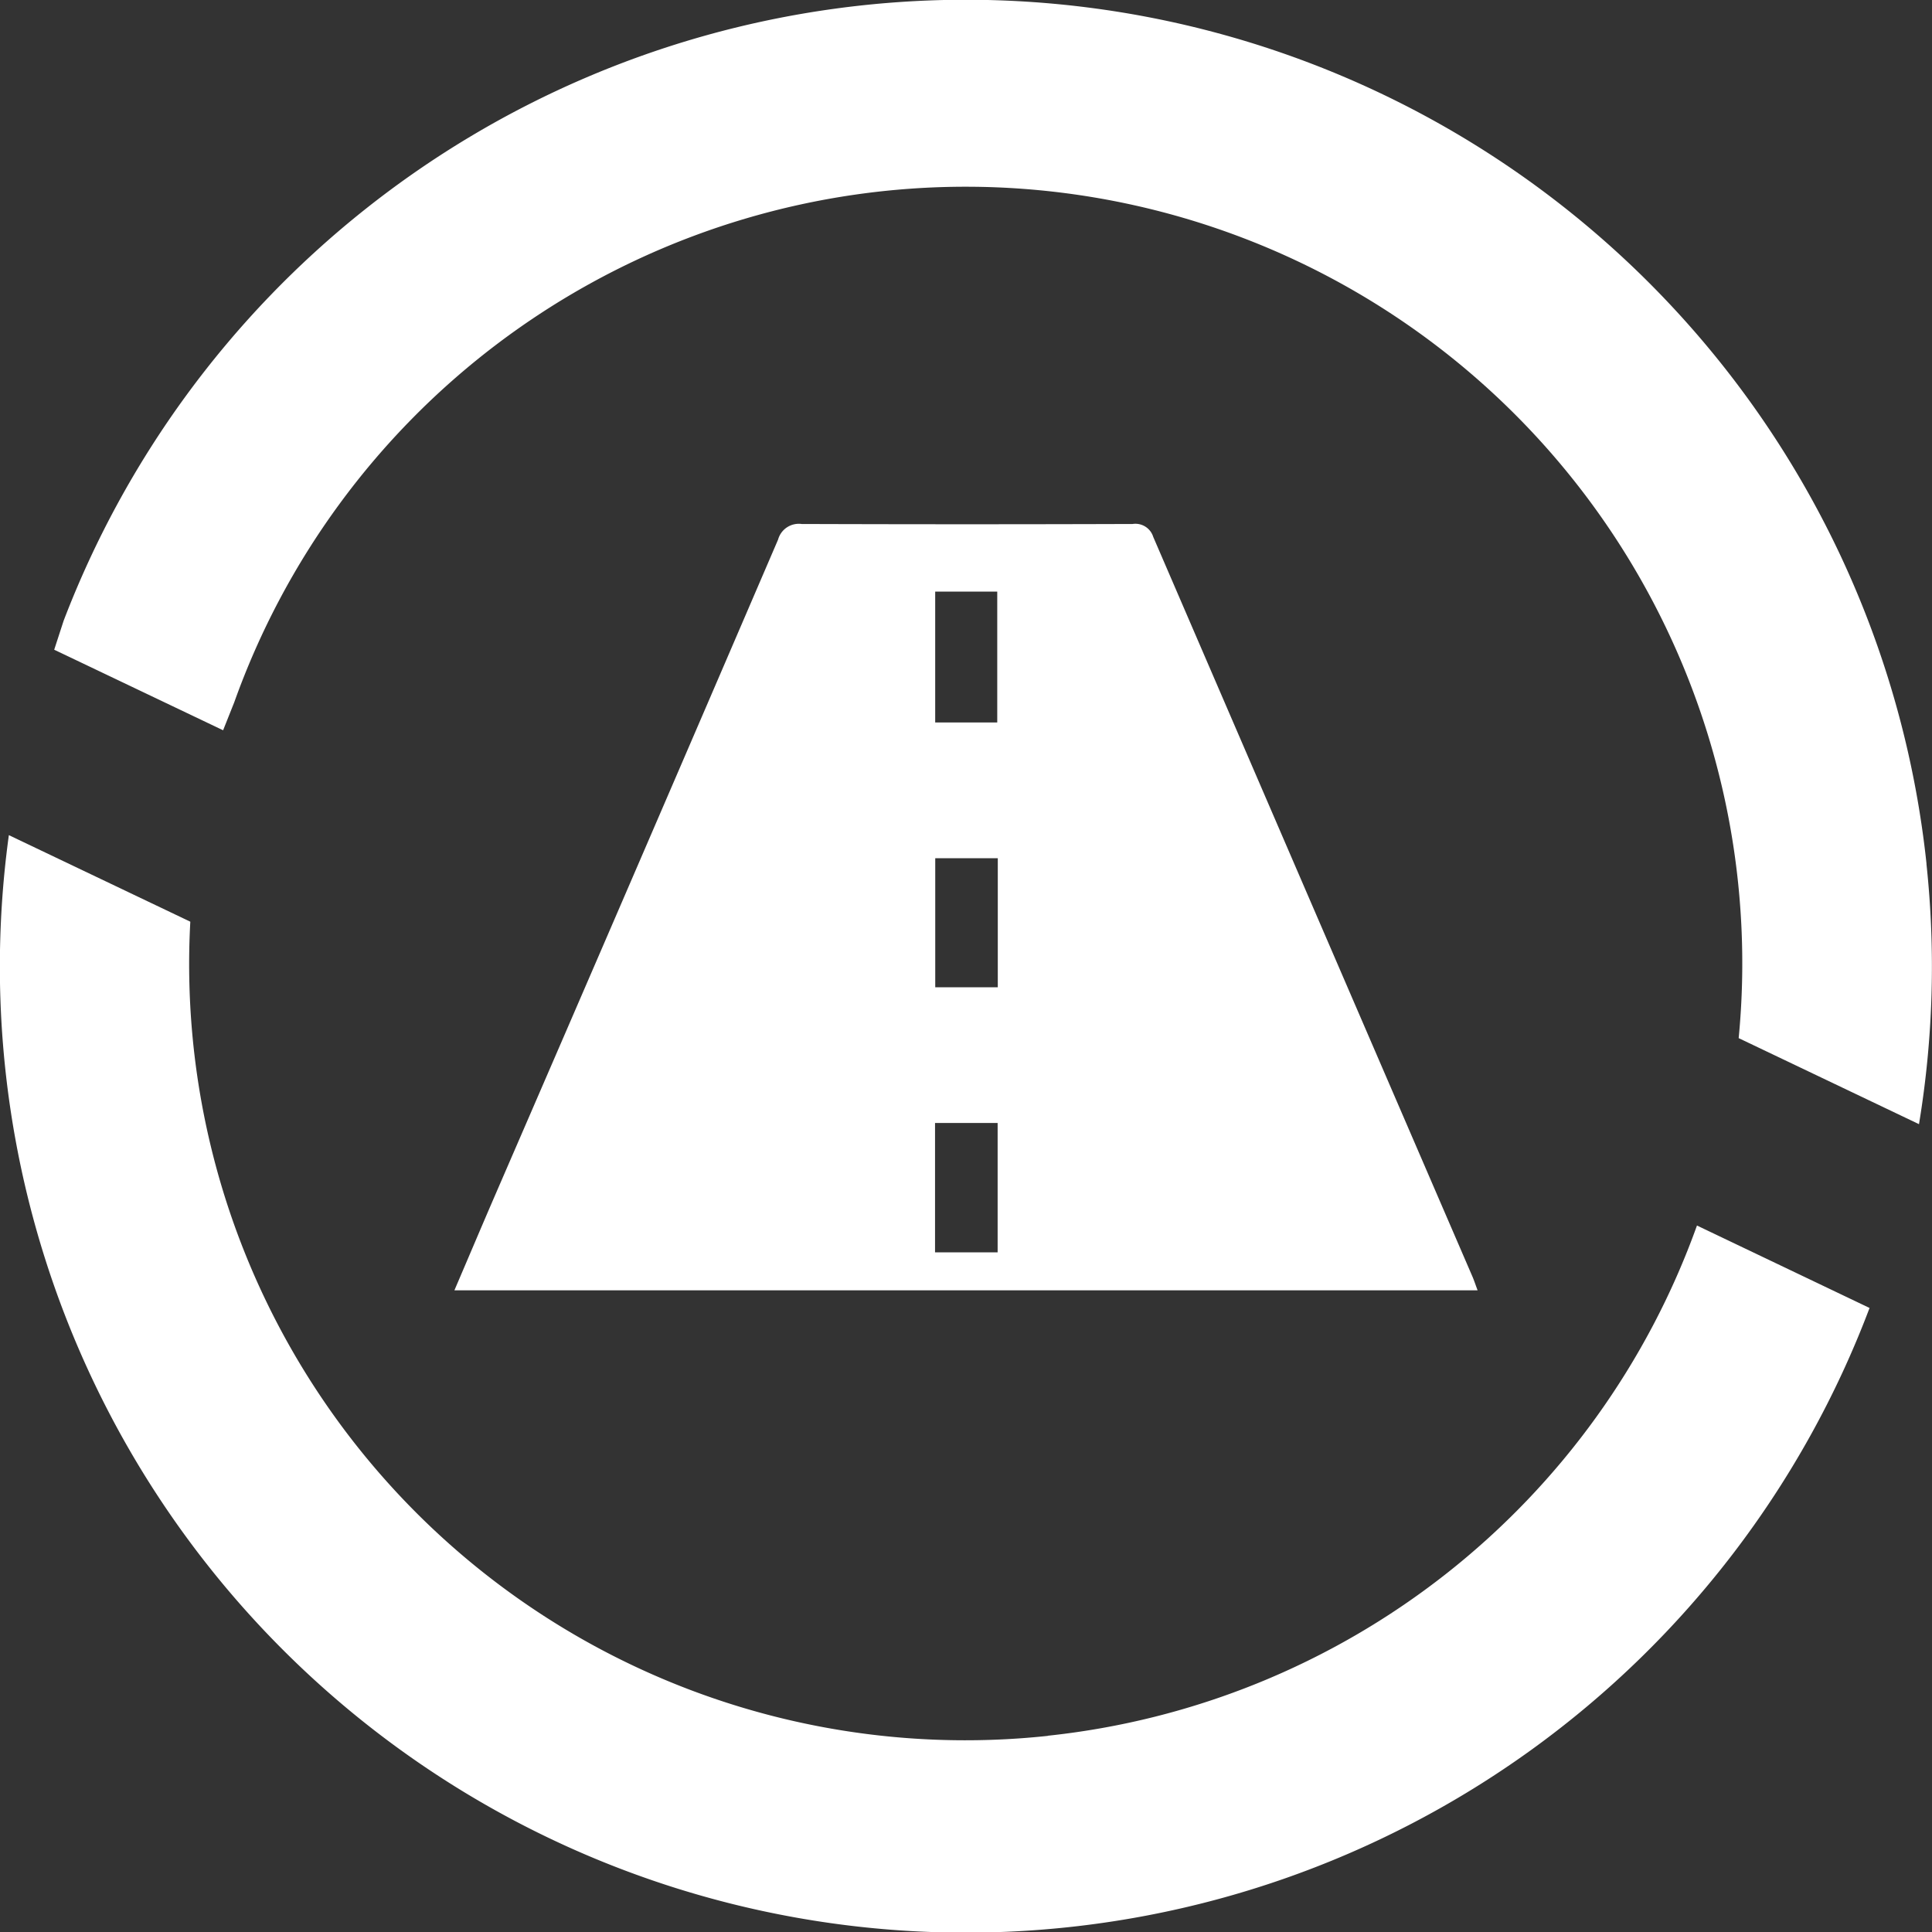 <?xml version="1.0" encoding="UTF-8"?>
<svg xmlns="http://www.w3.org/2000/svg" xmlns:xlink="http://www.w3.org/1999/xlink" id="Group_61" data-name="Group 61" width="75" height="75" viewBox="0 0 75 75">
  <rect x="0" y="0" width="75" height="75" fill="#333333" stroke="none"/>
  <defs>
    <clipPath id="clip-path">
      <rect id="Rectangle_55" data-name="Rectangle 55" width="75" height="75" fill="#fff"></rect>
    </clipPath>
  </defs>
  <g id="Group_60" data-name="Group 60" clip-path="url(#clip-path)">
    <path id="Path_18" data-name="Path 18" d="M40.68,151.989A30.129,30.129,0,0,1,7.388,120.383l-7.044-3.36a37.5,37.5,0,0,0,72.232,18.355l-6.7-3.2a30.148,30.148,0,0,1-25.2,19.806" transform="translate(0 -84.603)" fill="#fff"></path>
    <path id="Path_19" data-name="Path 19" d="M80.274,33.531A37.5,37.5,0,0,0,7.956,24.1h0l-.365,1.122,6.557,3.127.432-1.085h0A30.148,30.148,0,0,1,72.982,40.3l7,3.34a37.522,37.522,0,0,0,.289-10.107" transform="translate(-5.487 0)" fill="#fff"></path>
    <path id="Path_20" data-name="Path 20" d="M103.192,102.642Q96.993,88.286,90.8,73.926a.724.724,0,0,0-.8-.5q-6.424.021-12.848,0a.834.834,0,0,0-.915.606Q70.765,86.762,65.255,99.475c-.526,1.217-1.042,2.437-1.583,3.7h39.72c-.084-.224-.135-.382-.2-.534M82.336,76.051h2.409v5.08H82.336ZM84.76,101.7H82.33V96.678H84.76Zm.006-10.289H82.338V86.4h2.428Z" transform="translate(-46.032 -53.085)" fill="#fff"></path>
  </g>
</svg>
